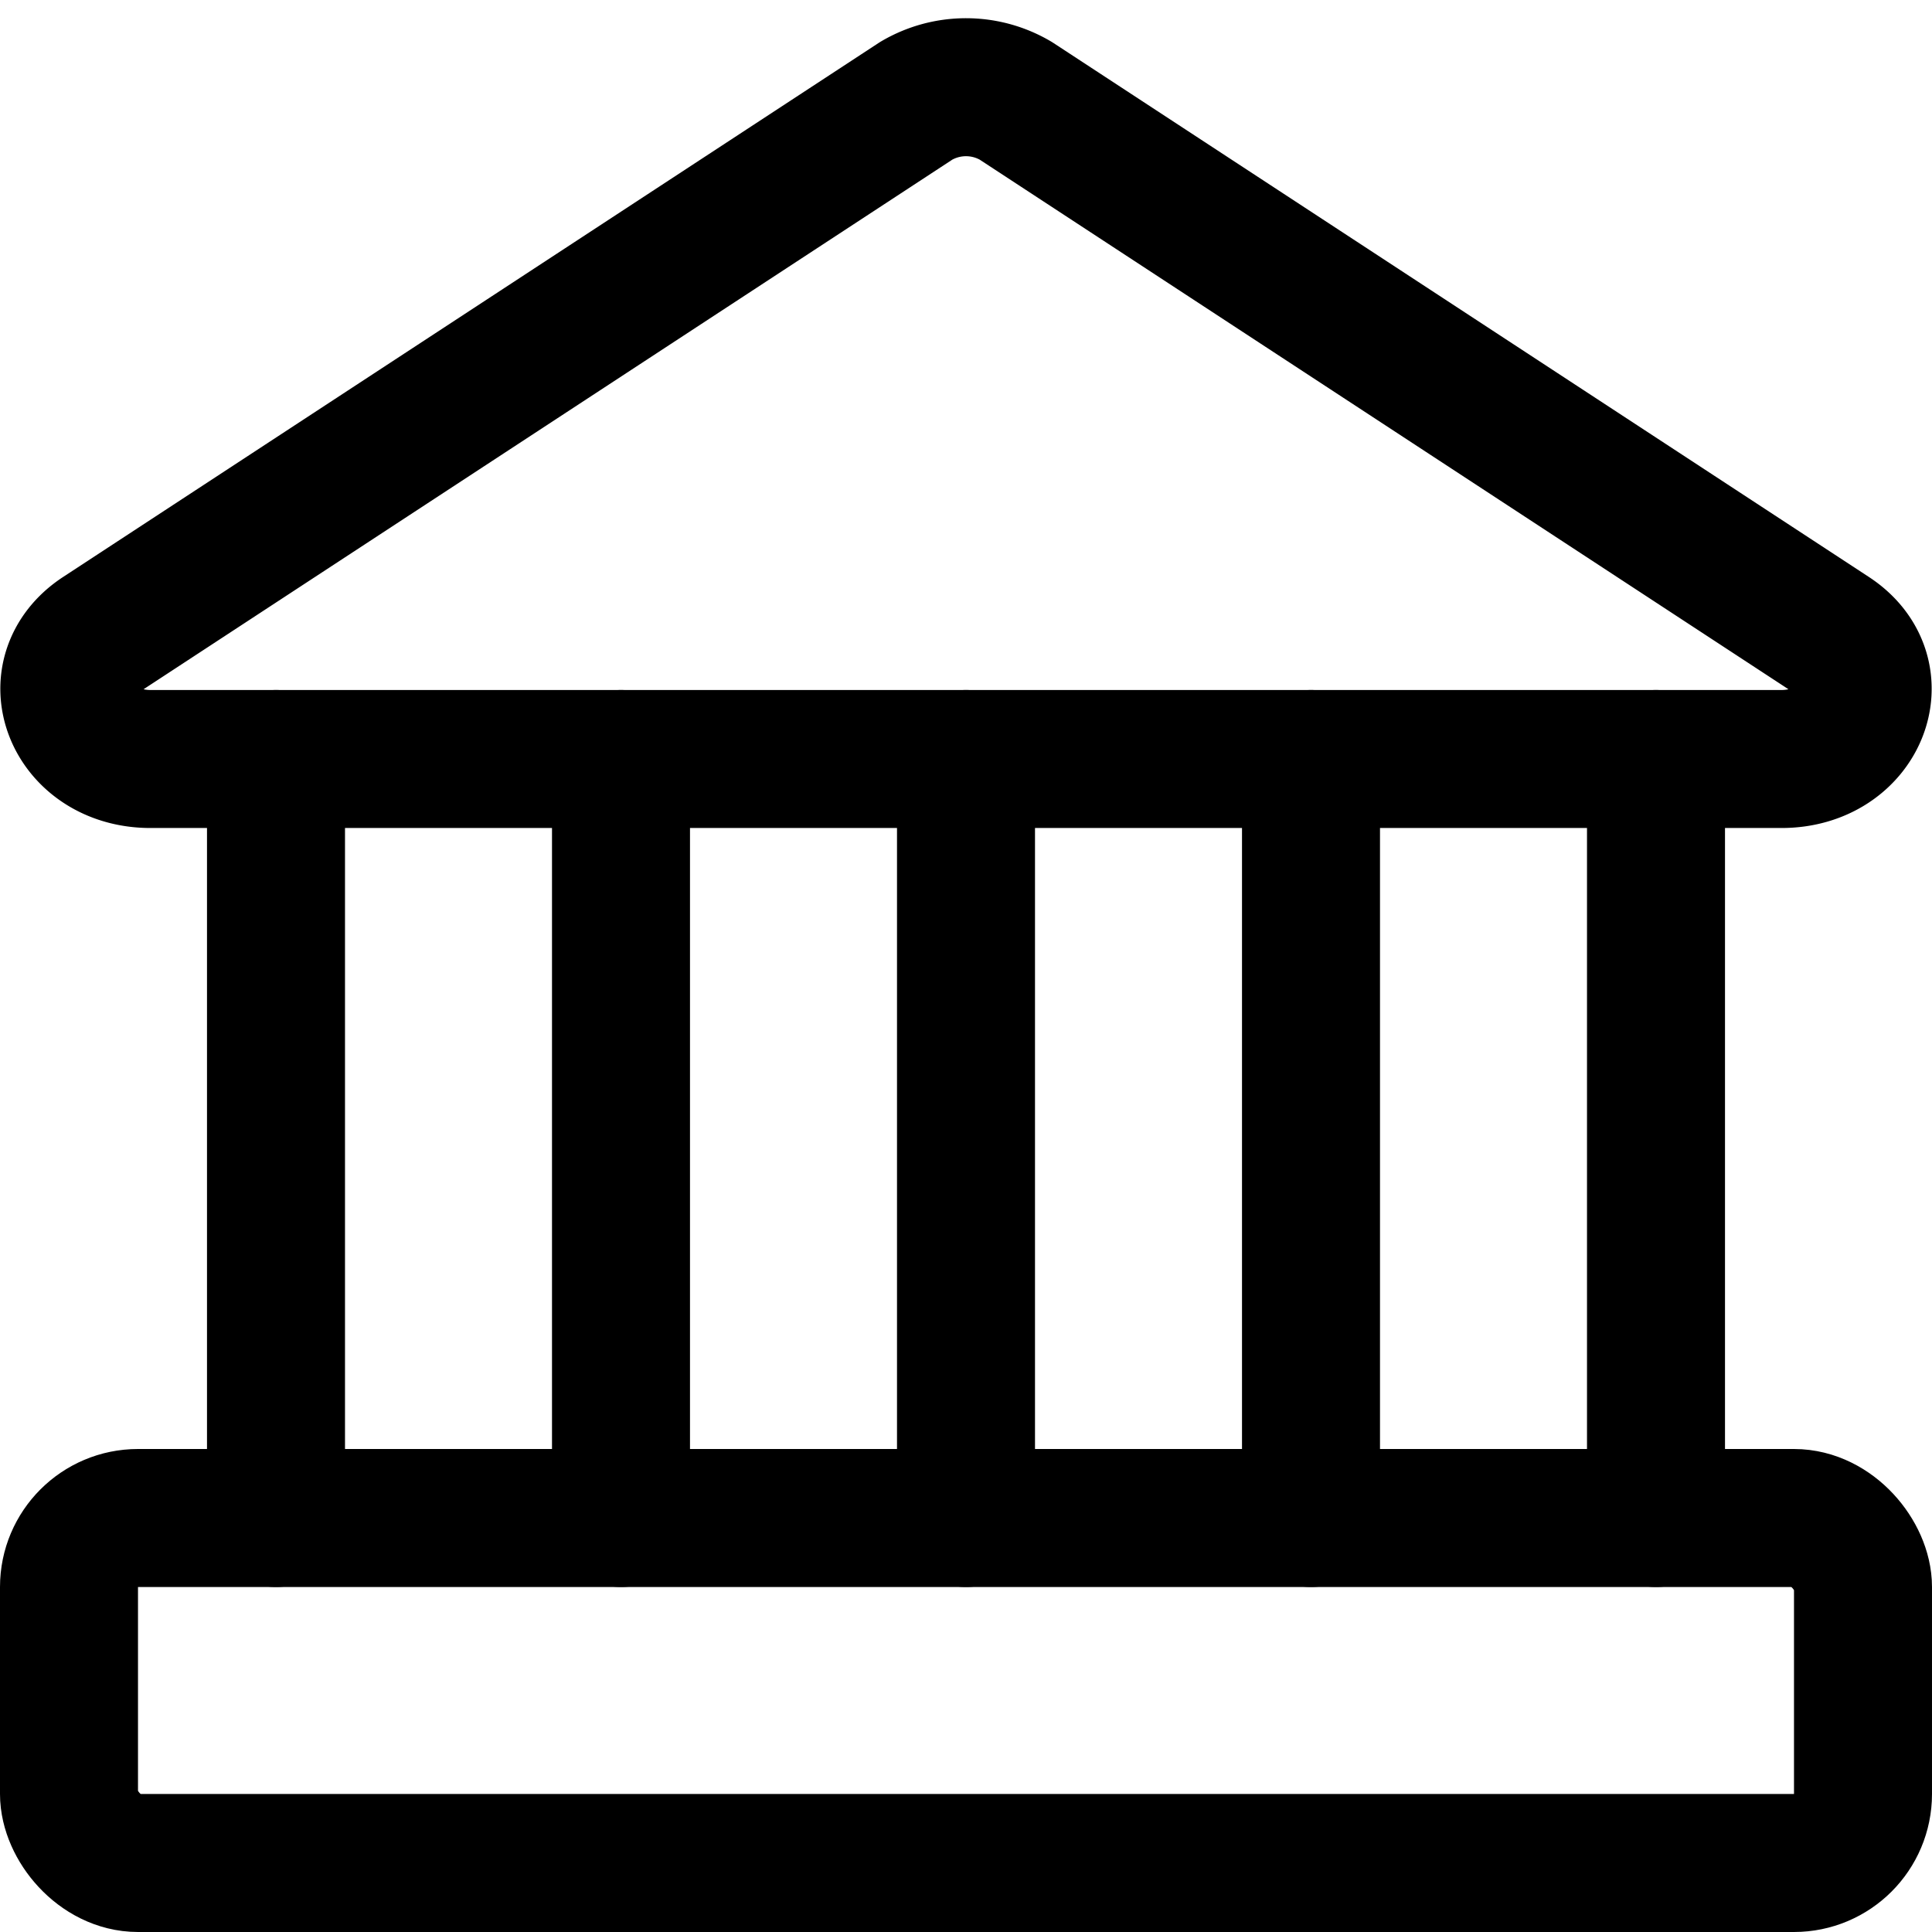 <?xml version="1.0" encoding="utf-8"?>
<!-- Generator: www.svgicons.com -->
<svg xmlns="http://www.w3.org/2000/svg" width="800" height="800" viewBox="0 0 14 14">
<g fill="none" stroke="currentColor" stroke-linecap="round" stroke-linejoin="round"><path d="M12.91 5.5H1.09c-.56 0-.8-.61-.36-.9L6.64.73a.71.71 0 0 1 .72 0l5.91 3.87c.44.29.2.9-.36.9Z"/><rect width="13" height="2.5" x=".5" y="11" rx=".5"/><path d="M2 5.5V11m2.5-5.5V11M7 5.5V11m2.5-5.5V11M12 5.5V11"/></g>
</svg>